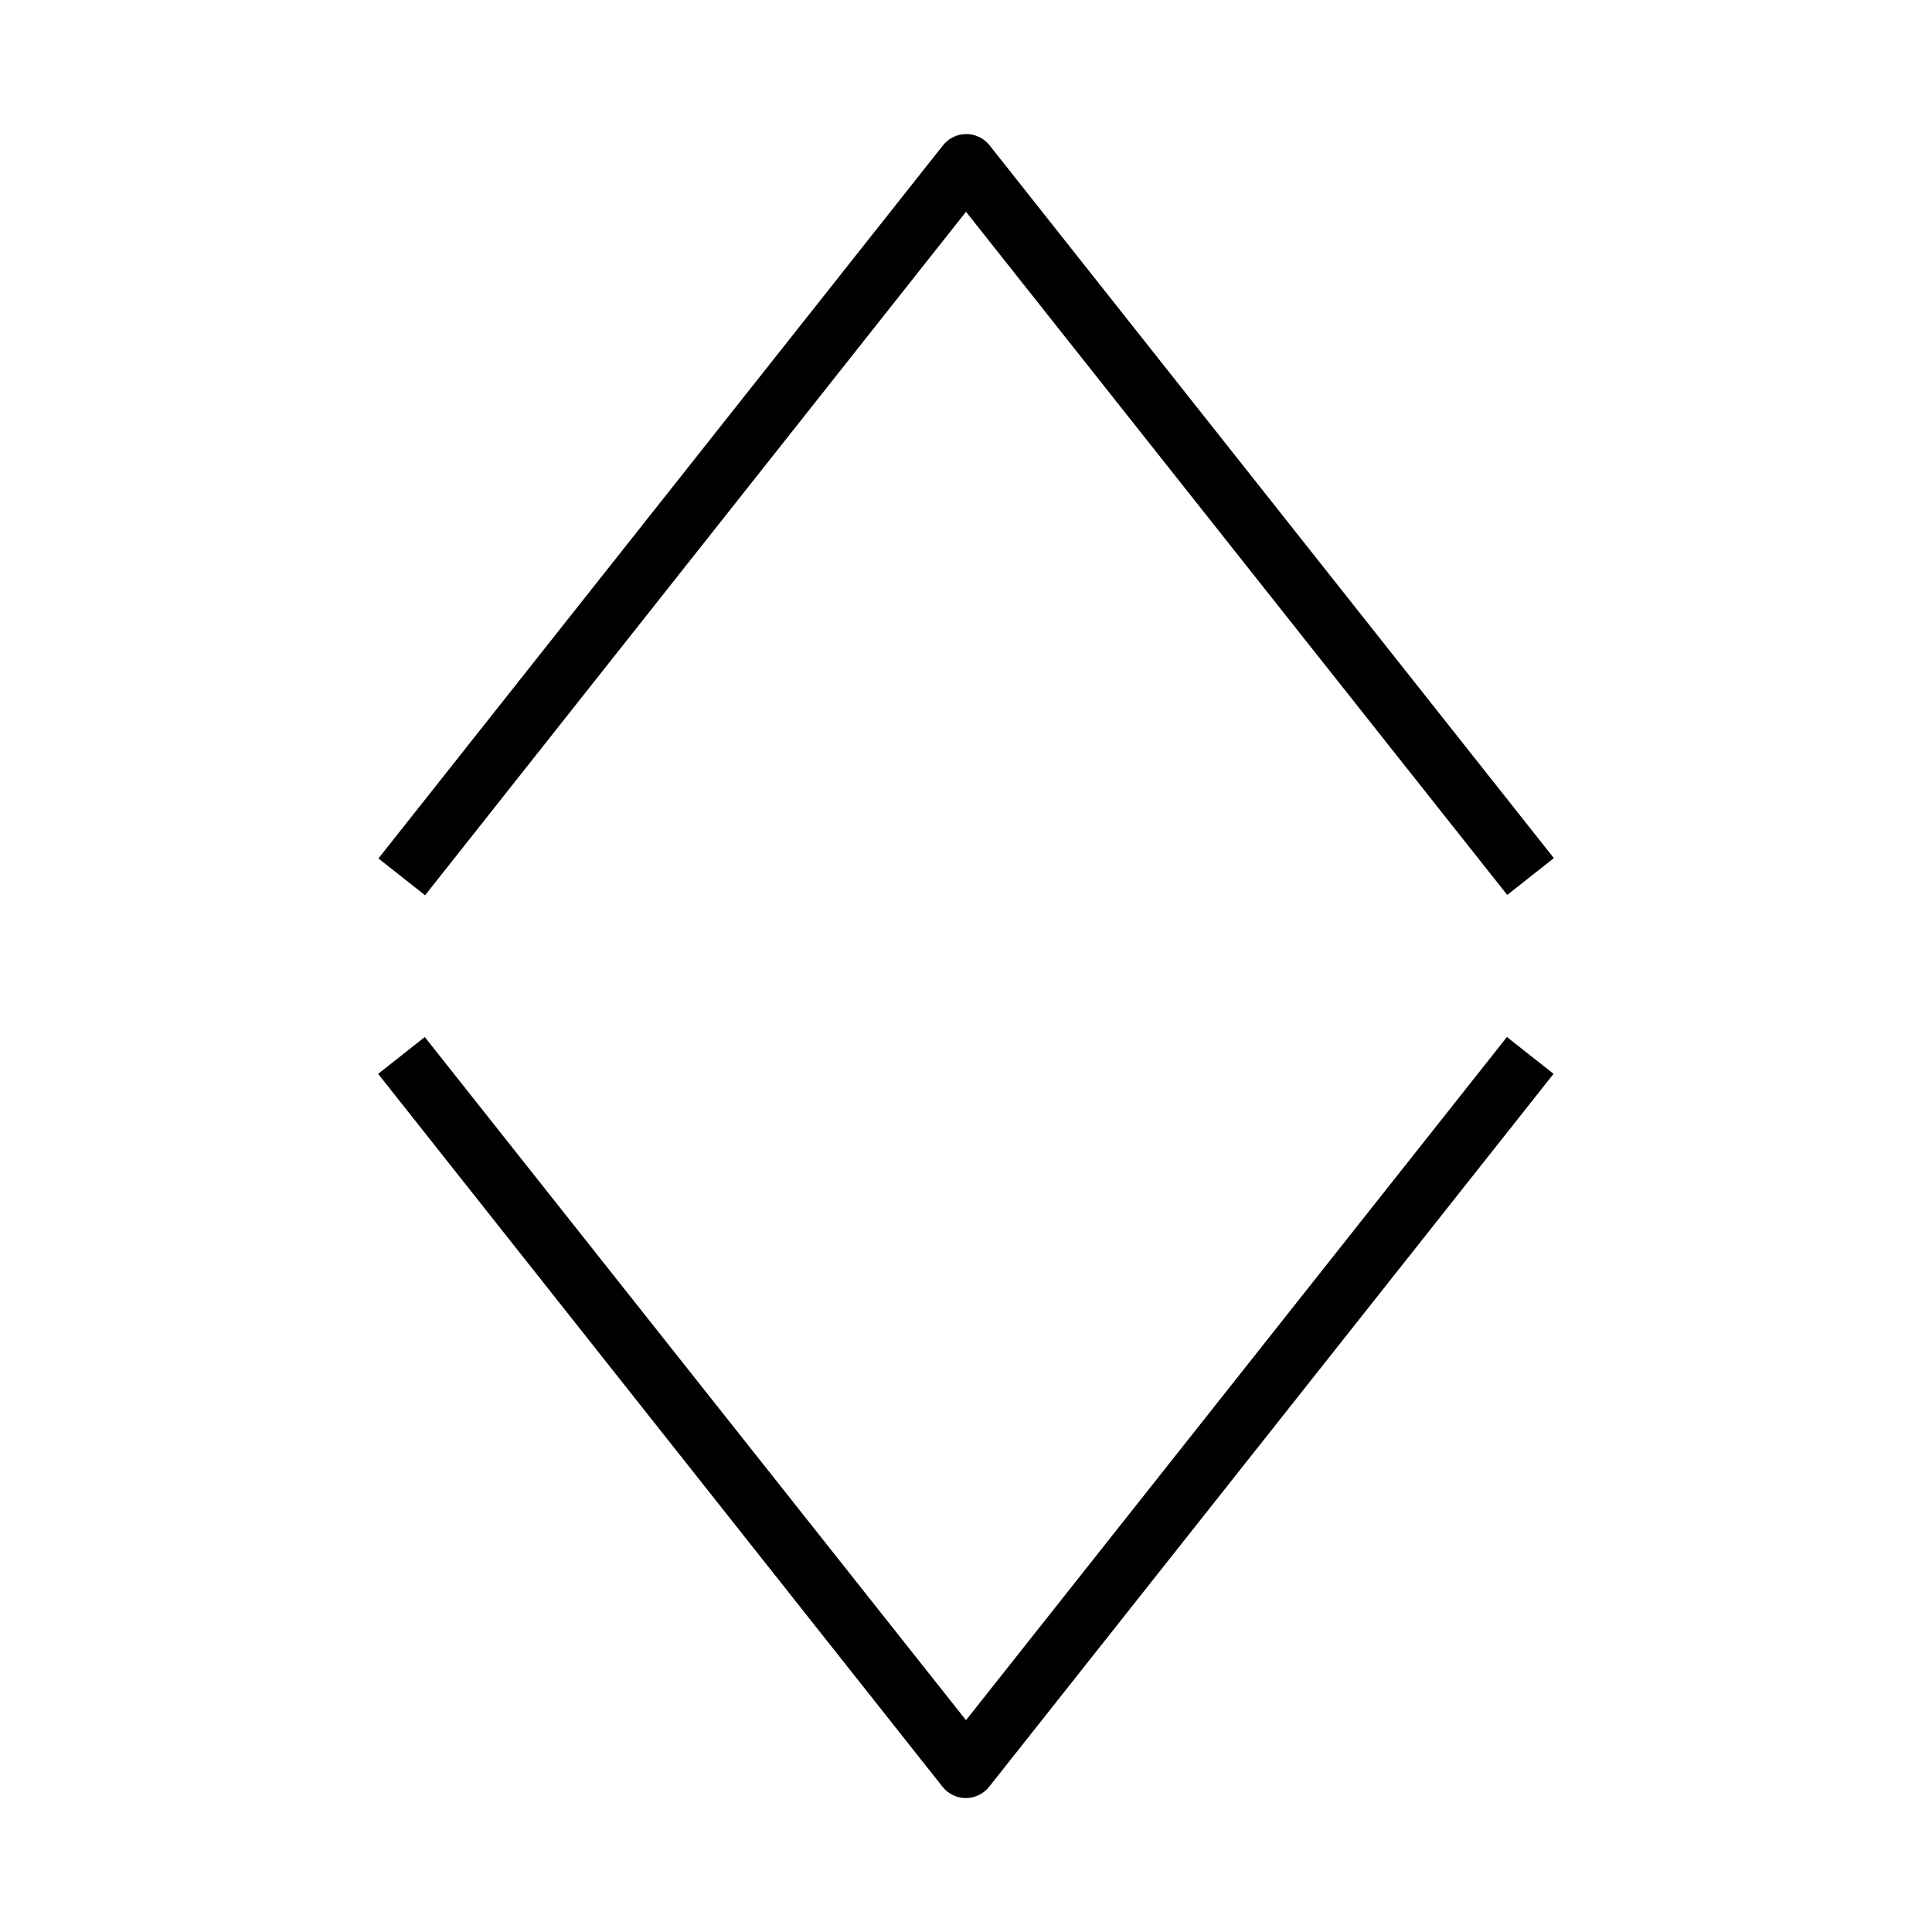 <?xml version="1.0" encoding="UTF-8"?>
<!-- Uploaded to: SVG Repo, www.svgrepo.com, Generator: SVG Repo Mixer Tools -->
<svg fill="#000000" width="800px" height="800px" version="1.1" viewBox="144 144 512 512" xmlns="http://www.w3.org/2000/svg">
 <g>
  <path d="m393.86 182.57-149.57 188.93 12.359 9.762 143.35-181.14 143.43 181.05 12.359-9.762-149.57-188.93v0.004c-1.508-1.883-3.789-2.973-6.199-2.957-2.41 0.016-4.68 1.133-6.16 3.035z"/>
  <path d="m400 599.87-143.43-181.05-12.359 9.762 149.57 188.93v-0.004c1.492 1.891 3.769 2.992 6.18 2.992 2.406 0 4.684-1.102 6.18-2.992l149.57-188.93-12.359-9.762z"/>
 </g>
</svg>